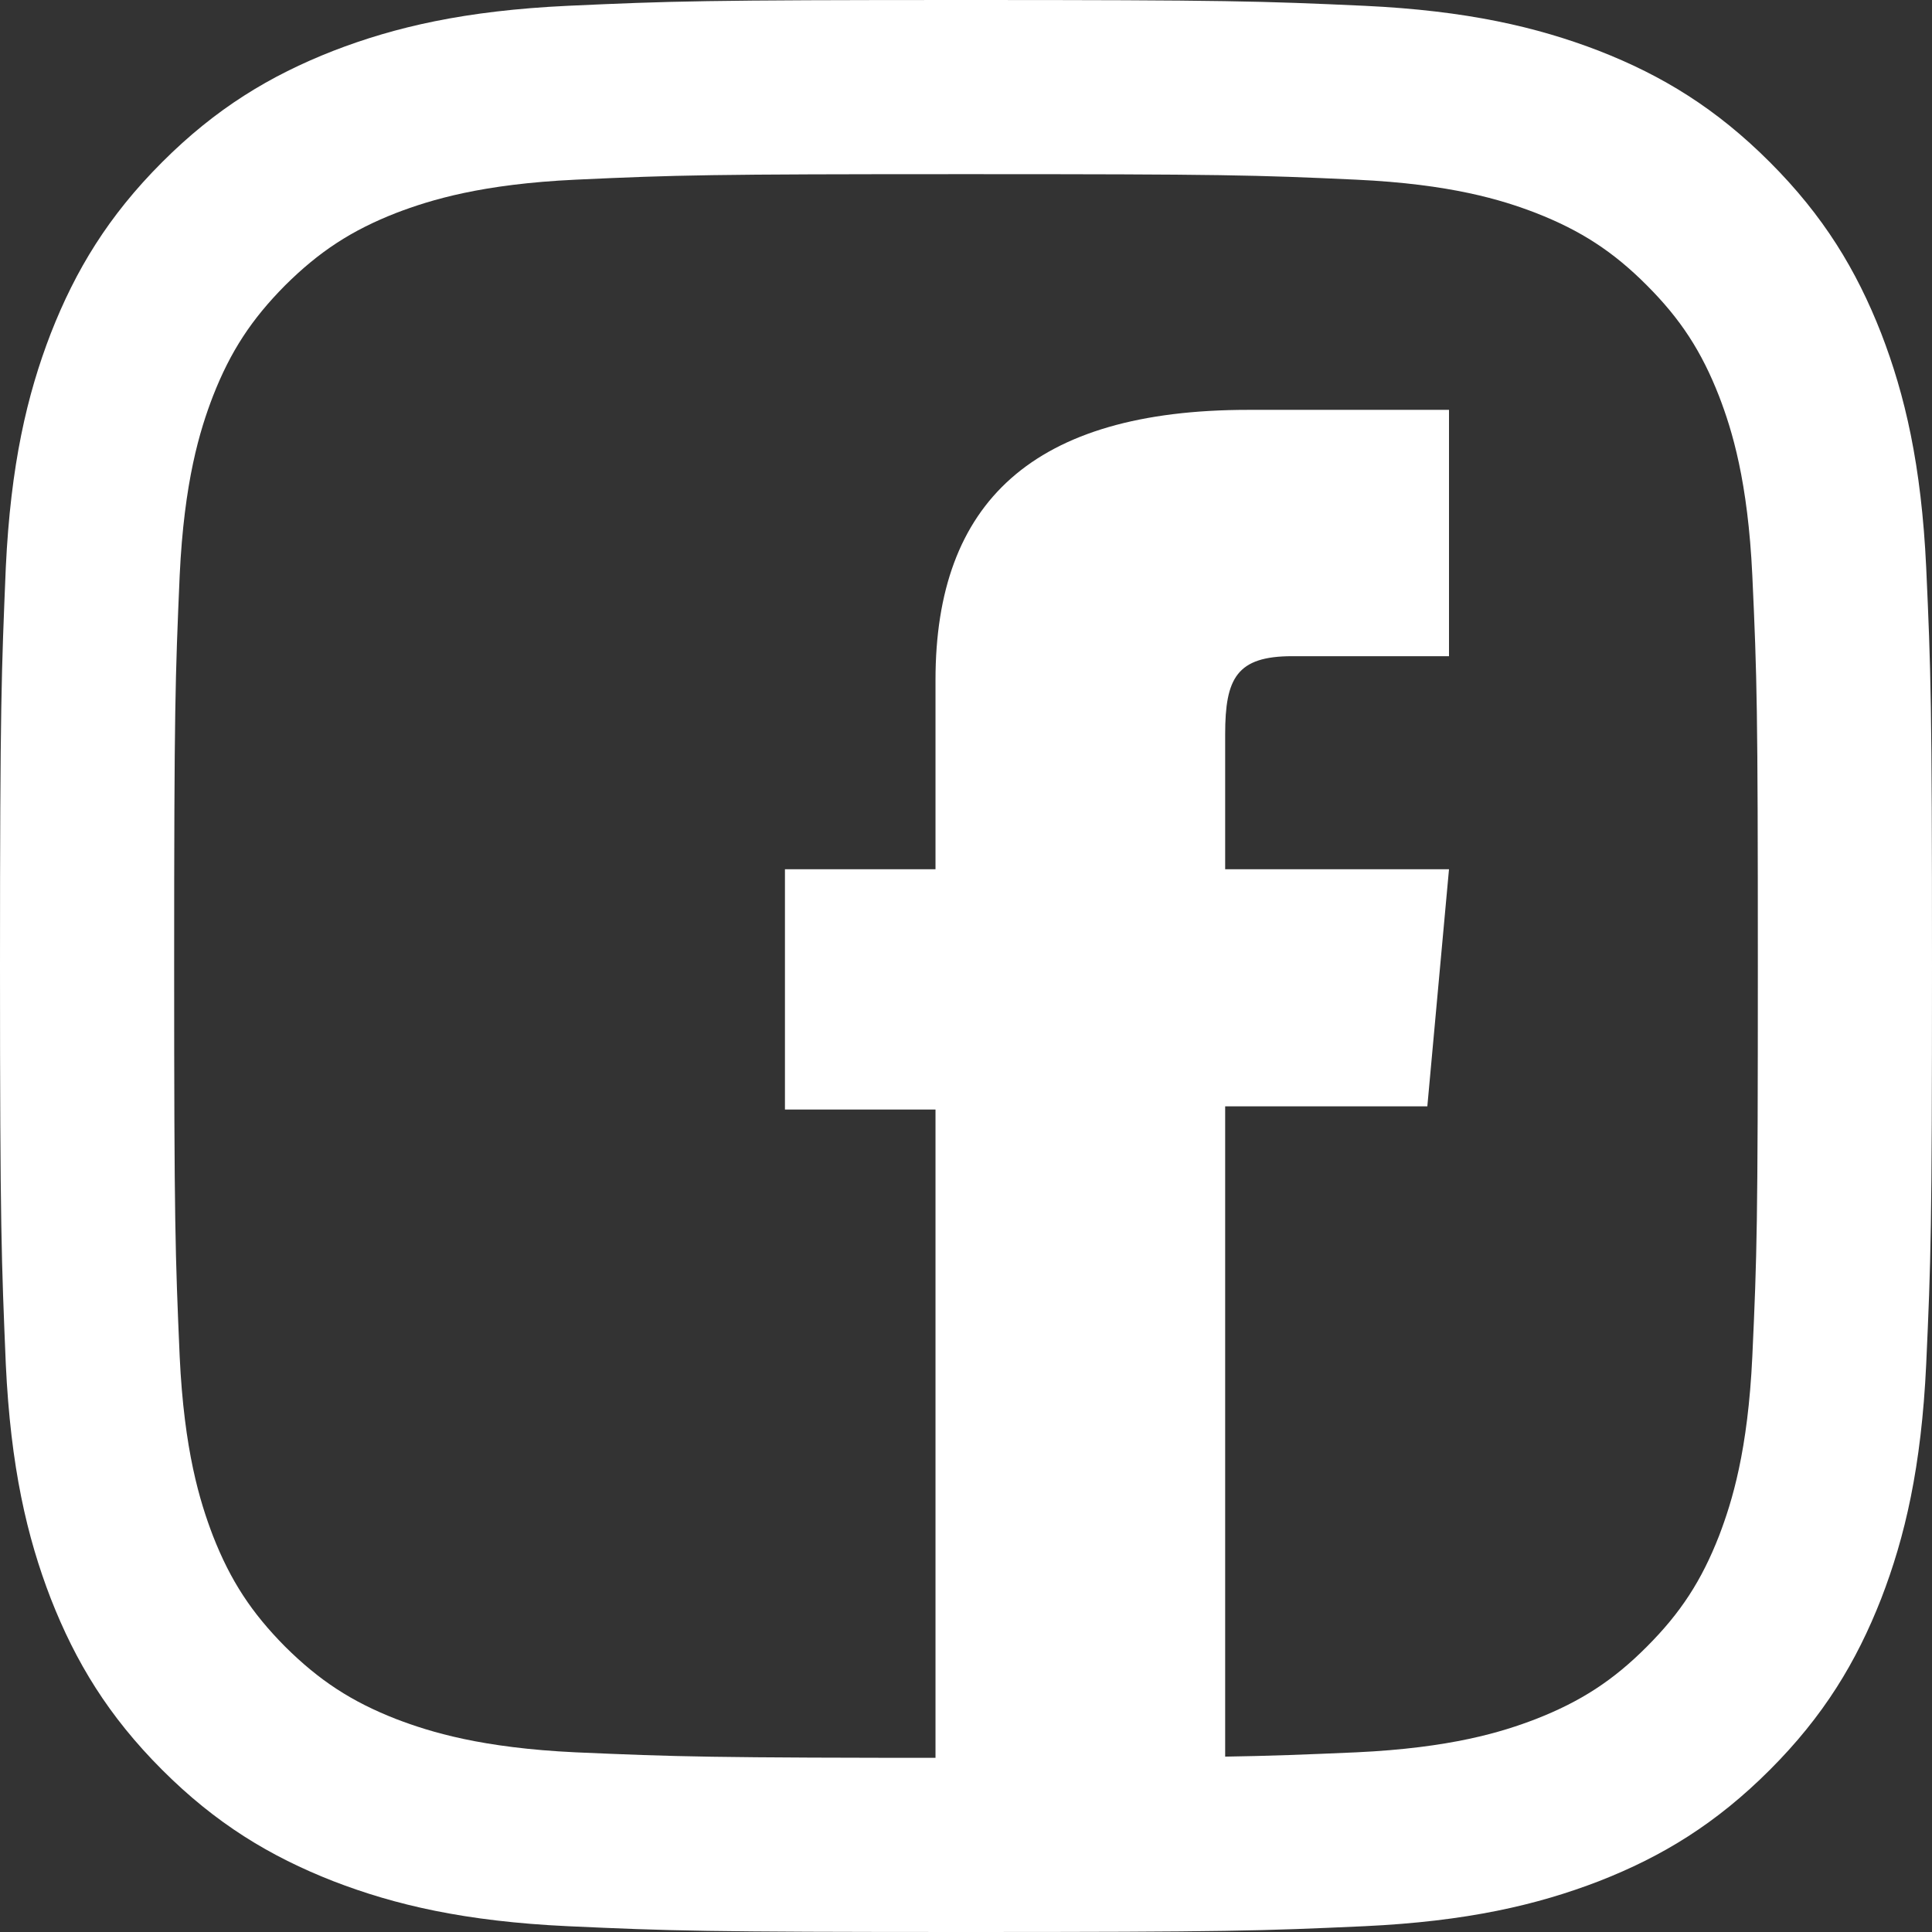 <svg width="14" height="14" viewBox="0 0 14 14" fill="none" xmlns="http://www.w3.org/2000/svg">
<rect x="0" y="0" width="14" height="14" fill="#333333" stroke="none"/>
<path d="M7 0C5.1 0 4.862 0.008 4.115 0.042C3.369 0.077 2.861 0.196 2.416 0.368C1.956 0.548 1.564 0.786 1.175 1.175C0.786 1.564 0.548 1.956 0.368 2.416C0.196 2.861 0.077 3.369 0.042 4.113C0.011 4.862 0 5.1 0 7C0 8.9 0.011 9.138 0.042 9.885C0.077 10.631 0.196 11.139 0.368 11.584C0.548 12.044 0.786 12.436 1.175 12.825C1.564 13.214 1.956 13.452 2.416 13.632C2.861 13.804 3.369 13.923 4.115 13.958C4.862 13.992 5.1 14 7 14C8.9 14 9.138 13.992 9.887 13.958C10.631 13.923 11.139 13.804 11.586 13.632C12.047 13.452 12.436 13.214 12.825 12.825C13.214 12.436 13.452 12.044 13.632 11.584C13.804 11.139 13.923 10.631 13.958 9.885C13.992 9.138 14 8.9 14 7C14 5.1 13.992 4.862 13.958 4.113C13.923 3.369 13.804 2.861 13.632 2.416C13.452 1.956 13.214 1.564 12.825 1.175C12.436 0.786 12.047 0.548 11.586 0.368C11.139 0.196 10.631 0.077 9.887 0.042C9.138 0.008 8.9 0 7 0ZM7 1.262C8.868 1.262 9.091 1.268 9.829 1.302C10.512 1.334 10.882 1.448 11.129 1.543C11.454 1.67 11.69 1.823 11.933 2.067C12.179 2.313 12.33 2.546 12.457 2.871C12.552 3.118 12.666 3.488 12.698 4.171C12.732 4.909 12.738 5.132 12.738 7C12.738 8.868 12.732 9.091 12.698 9.829C12.666 10.512 12.552 10.88 12.457 11.129C12.33 11.454 12.179 11.687 11.933 11.933C11.69 12.177 11.454 12.33 11.129 12.457C10.882 12.552 10.512 12.666 9.829 12.698C9.091 12.73 8.868 12.738 7 12.738C5.132 12.738 4.909 12.73 4.171 12.698C3.491 12.666 3.12 12.552 2.871 12.457C2.546 12.33 2.313 12.177 2.067 11.933C1.823 11.687 1.67 11.454 1.543 11.129C1.448 10.88 1.334 10.512 1.302 9.829C1.27 9.091 1.262 8.868 1.262 7C1.262 5.132 1.27 4.909 1.302 4.171C1.334 3.488 1.448 3.118 1.543 2.871C1.67 2.546 1.823 2.313 2.067 2.067C2.313 1.823 2.546 1.67 2.871 1.543C3.12 1.448 3.491 1.334 4.171 1.302C4.909 1.268 5.132 1.262 7 1.262Z" fill="white"/>
<path d="M6.779 13.152H8.878V8.017H10.343L10.5 6.299H8.878C8.878 6.299 8.878 5.656 8.878 5.32C8.878 4.914 8.962 4.755 9.364 4.755C9.686 4.755 10.5 4.755 10.5 4.755V2.97C10.5 2.97 9.302 2.97 9.045 2.97C7.484 2.97 6.779 3.641 6.779 4.927C6.779 6.048 6.779 6.299 6.779 6.299H5.688V8.04H6.779V13.152Z" fill="white"/>
</svg>
